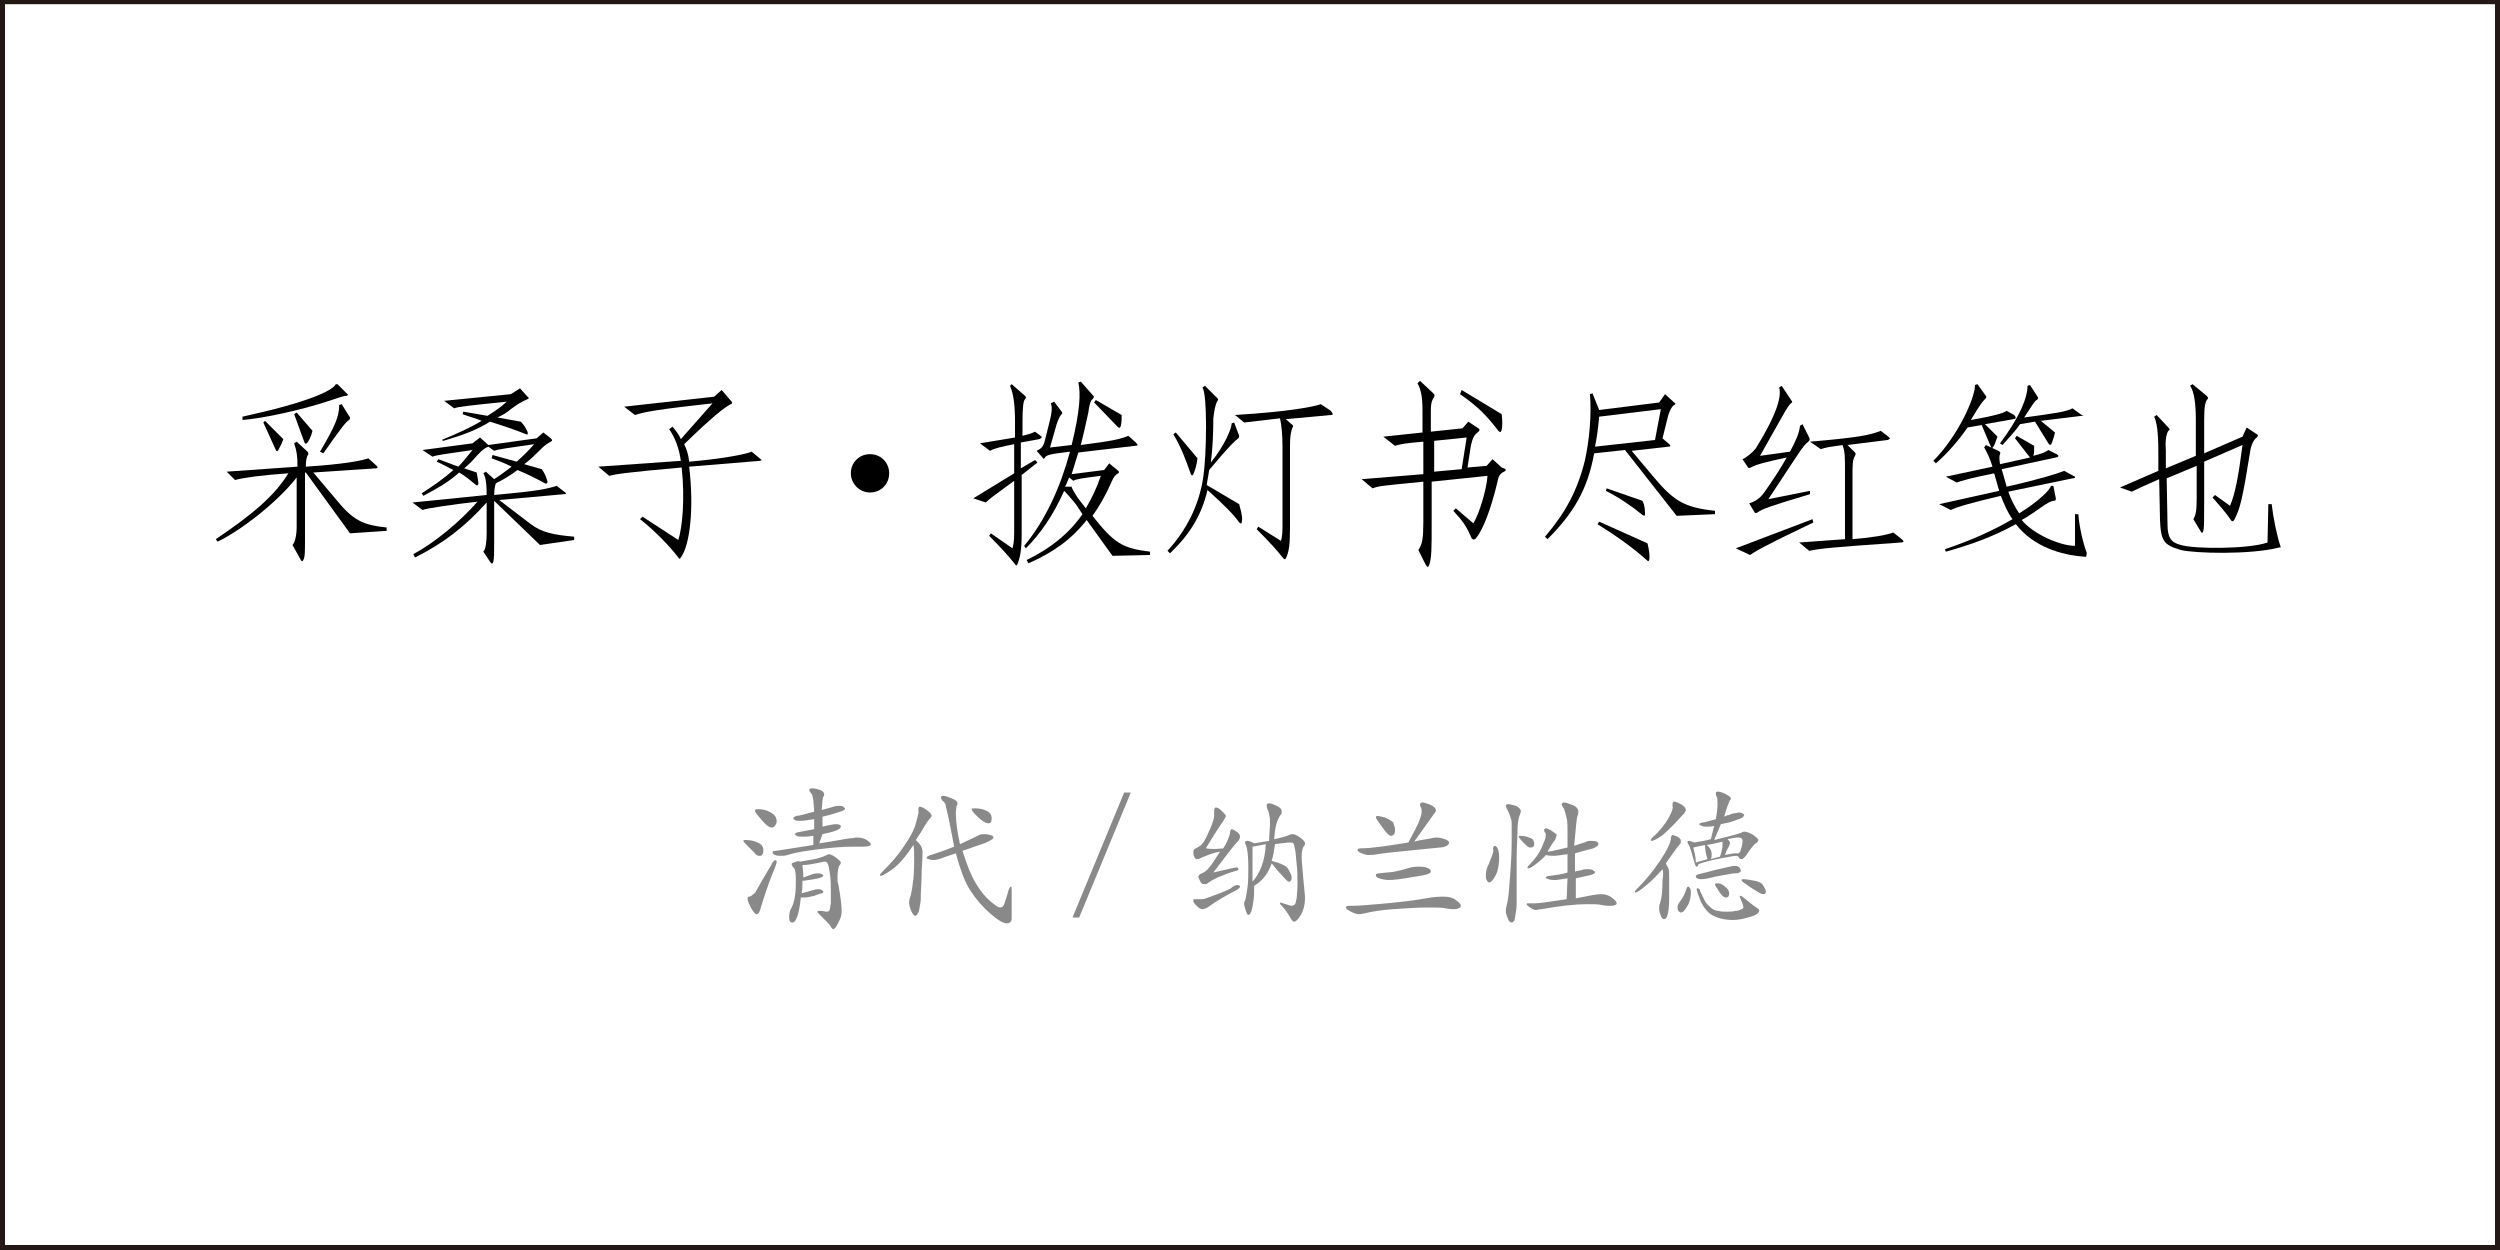 <?xml version="1.0" encoding="utf-8"?>
<!-- Generator: Adobe Illustrator 19.0.0, SVG Export Plug-In . SVG Version: 6.00 Build 0)  -->
<svg version="1.1" id="图层_1" xmlns="http://www.w3.org/2000/svg" xmlns:xlink="http://www.w3.org/1999/xlink" x="0px" y="0px"
	 width="300px" height="150px" viewBox="0 0 300 150" style="enable-background:new 0 0 300 150;" xml:space="preserve">
<style type="text/css">
	.st0{fill:#231815;}
	.st1{fill:#898989;}
</style>
<path id="XMLID_7_" class="st0" d="M299.4-0.2L0.6-0.1v0H0v0v0.6v148.9v0.6h0.6h298.8h0.6v-0.6V0.5v-0.6v-0.1H299.4z M0.6,149.4V0.5
	h298.8v148.9H0.6z"/>
<g id="XMLID_1_">
	<path id="XMLID_2_" class="st1" d="M91.6,102c0,0.2,0,0.4-0.1,0.5c-0.1,0.2-0.2,0.2-0.4,0.2s-0.4-0.1-0.6-0.4l-0.8-0.8
		c-0.3-0.3-0.5-0.5-0.5-0.6s0.1-0.1,0.3-0.1c0.5,0,1,0.1,1.4,0.3C91.4,101.3,91.6,101.6,91.6,102z M93.2,103.4
		c0,0.2-0.1,0.4-0.2,0.7c-0.8,1.9-1.3,3.5-1.7,4.8c-0.1,0.5-0.3,0.8-0.5,0.8s-0.4-0.3-0.7-0.8c-0.3-0.6-0.4-0.9-0.4-1.1
		c0-0.1,0.1-0.2,0.2-0.2c0.1,0,0.3-0.1,0.5-0.3c0.2-0.1,0.3-0.3,0.4-0.5c1.1-2,1.8-3,1.9-3.3c0.2-0.2,0.3-0.3,0.3-0.3
		C93.2,103.3,93.2,103.3,93.2,103.4z M91,97.1c0.5,0,1,0.1,1.5,0.4c0.5,0.3,0.7,0.6,0.7,1.1c0,0.2-0.1,0.3-0.2,0.5
		c-0.1,0.1-0.2,0.2-0.4,0.2c-0.3,0-0.7-0.3-1.2-0.9c-0.5-0.6-0.8-0.9-0.8-1.1S90.8,97.1,91,97.1z M98.3,101.2
		c2.1-0.3,3.4-0.6,3.7-0.6s0.6-0.1,0.8-0.1c0.5,0,0.9,0.1,1.2,0.3c0.3,0.2,0.5,0.4,0.5,0.5c0,0.2-0.3,0.3-1,0.3c-0.2,0-0.4,0-0.6,0
		s-0.4,0-0.6,0c-1,0-2.4,0.1-4,0.3c-1.6,0.2-2.9,0.4-3.8,0.7c-0.3,0.1-0.6,0.1-0.8,0.1s-0.5,0-0.7-0.1c-0.2-0.1-0.3-0.2-0.3-0.3
		c0-0.1,0.1-0.2,0.3-0.2c0.3,0,1.9-0.3,4.6-0.7l0-1.1c-0.6,0.1-1,0.1-1.3,0.1s-0.6,0-0.7-0.1s-0.2-0.1-0.2-0.2
		c0-0.1,0.1-0.1,0.2-0.2l2.1-0.4l0-1.2c-0.7,0.1-1.2,0.2-1.6,0.2s-0.6,0-0.7-0.1c-0.2-0.1-0.2-0.1-0.2-0.2c0-0.1,0.1-0.2,0.4-0.3
		c0.3,0,1-0.2,2.1-0.5c0-0.5-0.1-1-0.1-1.4c-0.1-0.4-0.1-0.6-0.2-0.7c-0.2-0.3-0.3-0.4-0.3-0.5s0.1-0.2,0.4-0.2
		c0.3,0,0.6,0.1,0.9,0.2s0.5,0.3,0.5,0.5c0,0.1,0,0.2-0.1,0.3c-0.1,0.1-0.1,0.7-0.2,1.6c0.4-0.1,0.7-0.2,1.1-0.3
		c0.3-0.1,0.6-0.2,0.9-0.2s0.4,0,0.6,0.1c0.1,0.1,0.2,0.2,0.2,0.2s0,0.1-0.1,0.2s-0.5,0.2-1.1,0.4c-0.6,0.2-1.1,0.3-1.5,0.4l0,1.2
		c0.8-0.2,1.4-0.3,1.6-0.3c0.4,0,0.6,0.1,0.6,0.3c0,0.3-0.7,0.6-2.2,0.9L98.3,101.2z M96,103.4c0.5-0.1,1.1-0.2,1.7-0.3
		s1-0.3,1.3-0.4c0.2-0.1,0.4-0.2,0.5-0.2c0.1,0,0.4,0.1,0.8,0.4s0.6,0.5,0.6,0.6s-0.1,0.3-0.2,0.4c-0.1,0.2-0.2,0.7-0.2,1.4
		c0,0.3,0,0.6,0.1,0.8c0.3,1.7,0.4,2.7,0.4,3.2s-0.1,0.9-0.4,1.4c-0.2,0.5-0.5,0.8-0.6,0.8c-0.1,0-0.2-0.1-0.3-0.3
		c-0.1-0.2-0.3-0.4-0.6-0.7c-0.3-0.3-0.6-0.6-0.8-0.8c-0.1-0.1-0.2-0.2-0.2-0.3s0.1-0.1,0.4-0.1c0.3,0,0.5,0.1,0.6,0.1
		s0.3,0,0.4-0.1c0.1-0.1,0.1-0.4,0.2-0.9c0-0.5,0-1.1,0-1.6s0-1.2-0.1-1.9c-0.1-0.7-0.2-1.2-0.3-1.3c-0.1-0.2-0.2-0.2-0.4-0.2
		c-0.1,0-0.4,0.1-1,0.2c-0.5,0.1-1,0.2-1.6,0.2c0,0.3,0.1,0.8,0.1,1.5c0.8-0.3,1.3-0.5,1.6-0.5s0.5,0,0.6,0.1
		c0.2,0.1,0.2,0.1,0.2,0.2c0,0.1-0.4,0.3-1.1,0.4s-1.2,0.2-1.4,0.2c0,0.4,0,0.9-0.1,1.5c1.1-0.3,1.7-0.5,1.9-0.5s0.4,0,0.5,0.1
		c0.1,0.1,0.2,0.1,0.2,0.2s-0.1,0.2-0.2,0.2s-0.4,0.1-0.9,0.3c-0.5,0.1-0.8,0.2-1.1,0.2s-0.4,0-0.5,0c-0.1,0.9-0.2,1.6-0.4,2.2
		s-0.4,0.8-0.6,0.8c-0.3,0-0.4-0.2-0.4-0.7c0-0.4,0.1-0.8,0.3-1.1c0.2-0.4,0.3-0.8,0.4-1.4c0.1-0.6,0.1-1.2,0.1-2s-0.1-1.2-0.2-1.3
		c-0.2-0.2-0.3-0.4-0.3-0.5c0-0.1,0.1-0.2,0.3-0.2C95.7,103.3,95.8,103.3,96,103.4z"/>
	<path id="XMLID_13_" class="st1" d="M109.6,101.4c-0.9,1.4-1.8,2.4-2.5,2.9c-0.7,0.5-1.2,0.8-1.4,0.8c-0.1,0-0.1,0-0.1-0.1
		c0-0.1,0.1-0.2,0.2-0.3c1.1-1.1,2-2.1,2.7-3.2c0.7-1,1.2-1.9,1.4-2.7s0.4-1.3,0.3-1.5c0-0.1,0-0.1,0-0.2c0-0.2,0.1-0.3,0.2-0.3
		s0.4,0.1,0.8,0.4c0.4,0.3,0.6,0.5,0.6,0.7c0,0.1-0.1,0.2-0.2,0.3c-0.1,0.1-0.4,0.5-0.7,1c-0.3,0.6-0.7,1.1-1,1.6
		c0.3,0.3,0.5,0.5,0.6,0.7c0.1,0.2,0.2,0.4,0.2,0.7c0,0.2,0,1-0.1,2.3c0,1.3-0.1,2.2-0.1,2.7c0,0.5,0,1-0.1,1.4
		c-0.1,0.5-0.1,0.8-0.2,0.9c-0.1,0.1-0.1,0.2-0.2,0.3c-0.1,0.1-0.1,0.1-0.2,0.1c-0.1,0-0.3-0.2-0.5-0.7c-0.2-0.5-0.2-0.8-0.2-1
		c0-0.2,0.1-0.5,0.2-0.8c0.1-0.4,0.2-1,0.3-1.9s0.1-1.8,0.1-2.6S109.7,101.8,109.6,101.4z M115.5,102.1c0.5,1.6,1,2.9,1.6,3.9
		c0.6,1,1.2,1.7,1.8,2.2s0.9,0.7,1.1,0.7s0.4-0.1,0.5-0.4s0.3-0.8,0.5-1.6c0.1-0.3,0.2-0.5,0.3-0.5s0.1,0.1,0.1,0.4
		c0,1.1,0,1.9,0,2.5c0,0.6,0,0.9,0,0.9c0,0.4-0.2,0.6-0.6,0.6c-0.4,0-1.1-0.4-2-1.2c-0.9-0.8-1.7-1.7-2.4-2.8
		c-0.7-1.1-1.2-2.6-1.7-4.4l-1.2,0.4c-0.7,0.3-1.2,0.4-1.4,0.4c-0.3,0-0.5,0-0.6-0.1c-0.2,0-0.3-0.1-0.3-0.2s0.2-0.2,0.5-0.3
		c0.3-0.1,1.3-0.4,2.8-1l-0.6-3.1c-0.2-1-0.4-1.6-0.4-1.8s-0.2-0.5-0.4-0.6c-0.1-0.2-0.2-0.3-0.2-0.4s0.1-0.2,0.3-0.2
		c0.2,0,0.5,0.1,1,0.3c0.5,0.2,0.7,0.4,0.7,0.6c0,0.1,0,0.2-0.1,0.3c0,0.1-0.1,0.4-0.1,0.9c0,1.1,0.2,2.3,0.5,3.7
		c0.6-0.3,1.1-0.5,1.5-0.7c0.4-0.2,0.6-0.3,0.8-0.4c0.2-0.1,0.4-0.1,0.6-0.1c0.2,0,0.4,0,0.7,0.1c0.3,0.1,0.4,0.1,0.4,0.3
		c0,0.2-0.4,0.4-1.1,0.7L115.5,102.1z M117,97c0.5,0,1,0.1,1.4,0.3s0.6,0.5,0.6,0.9c0,0.4-0.1,0.6-0.4,0.6c-0.2,0-0.4-0.1-0.7-0.3
		c-0.3-0.2-0.6-0.5-0.9-0.8s-0.4-0.5-0.4-0.6C116.6,97,116.7,97,117,97z"/>
	<path id="XMLID_17_" class="st1" d="M134.9,95.1h0.8l-6.2,15h-0.8L134.9,95.1z"/>
	<path id="XMLID_19_" class="st1" d="M148.5,106.2c0.2,0,0.3,0.1,0.3,0.2s-0.1,0.2-0.4,0.4c-1.2,0.6-2.4,1.3-3.5,2.1
		c-0.2,0.1-0.4,0.2-0.6,0.2s-0.4-0.1-0.7-0.4s-0.4-0.4-0.4-0.6c0-0.1,0-0.2,0.1-0.2c0.1,0,0.2,0,0.4,0s0.4,0,0.6,0
		c0.2,0,0.7-0.2,1.5-0.5c0.9-0.3,1.5-0.6,1.9-0.8C148,106.3,148.3,106.2,148.5,106.2z M146.8,101.8c0.5-0.8,0.7-1.4,0.8-1.8
		c0-0.3,0.1-0.5,0.2-0.5c0.1,0,0.3,0.1,0.6,0.3c0.3,0.2,0.4,0.4,0.4,0.6s-0.1,0.4-0.3,0.6c-0.2,0.2-0.7,0.8-1.3,1.6l-1.6,2.1
		c1.7-0.4,2.6-0.6,2.8-0.6s0.2,0.1,0.2,0.2c0,0.1-0.1,0.2-0.3,0.2c-1,0.3-1.7,0.6-2.2,0.8c-0.4,0.2-0.8,0.4-1.2,0.7
		c-0.1,0.1-0.2,0.1-0.4,0.1c-0.2,0-0.4-0.1-0.5-0.4c-0.1-0.2-0.2-0.4-0.2-0.5s0.1-0.2,0.2-0.3c0.5-0.2,0.8-0.4,1.1-0.8
		c0.3-0.3,0.7-1,1.3-1.9c-0.7,0.1-1.5,0.4-2.4,0.8c-0.1,0.1-0.3,0.1-0.4,0.1s-0.2-0.1-0.3-0.3c-0.1-0.2-0.1-0.4-0.1-0.6
		s0.1-0.3,0.3-0.4c0.4-0.2,0.7-0.4,0.9-0.7c0.2-0.3,0.5-0.9,0.8-1.6c0.3-0.7,0.5-1.3,0.5-1.6c0-0.1,0-0.2,0-0.3c0-0.1,0-0.2,0-0.3
		c0-0.3,0.1-0.4,0.2-0.4c0.2,0,0.4,0.1,0.7,0.4c0.3,0.3,0.5,0.5,0.5,0.6c0,0.1-0.1,0.3-0.3,0.6s-0.9,1.3-2.1,3.3
		C145.3,101.9,146,101.9,146.8,101.8z M152.9,100.7c1-0.2,1.6-0.4,1.8-0.5c0.2-0.1,0.4-0.1,0.5-0.1c0.1,0,0.4,0.1,0.8,0.4
		s0.6,0.5,0.6,0.7c0,0.1,0,0.2-0.1,0.3c-0.2,0.2-0.3,0.7-0.3,1.3c0,0.6,0.1,1.5,0.2,2.7c0.1,1.2,0.2,1.9,0.2,2.2
		c0,0.9-0.2,1.6-0.5,2.1c-0.3,0.5-0.6,0.8-0.8,0.8c-0.1,0-0.2-0.1-0.3-0.2c-0.5-0.9-0.9-1.4-1.1-1.6s-0.3-0.3-0.3-0.4
		c0,0,0-0.1,0.1-0.1c0.1,0,0.2,0.1,0.6,0.2c0.3,0.1,0.6,0.2,0.7,0.2s0.3-0.1,0.4-0.2c0.1-0.1,0.1-0.4,0.2-0.7c0-0.3,0.1-0.9,0.1-1.7
		c0-0.8,0-1.6-0.1-2.4c-0.1-0.8-0.1-1.4-0.2-1.8c-0.1-0.4-0.1-0.6-0.2-0.7s-0.2-0.1-0.5-0.1s-0.8,0.1-1.7,0.2
		c-0.1,0.7-0.2,1.4-0.4,2c1.1,0.3,1.8,0.6,2,1s0.4,0.7,0.4,1s-0.1,0.5-0.3,0.5c-0.1,0-0.2,0-0.2-0.1c-0.1,0-0.3-0.3-0.7-0.7
		s-0.8-0.9-1.2-1.4c-0.4,1.2-1.1,2.1-2.1,2.7c0,0.6,0,1.3-0.1,1.9c-0.1,0.7-0.2,1.1-0.3,1.3c-0.1,0.2-0.2,0.3-0.3,0.3
		s-0.2-0.2-0.3-0.5c-0.1-0.4-0.2-0.6-0.2-0.8c0-0.2,0-0.3,0.1-0.4c0.1-0.3,0.2-0.9,0.3-1.6c0.1-0.7,0.1-1.5,0.1-2.3
		c0-1.5-0.1-2.4-0.3-2.8c0-0.1-0.1-0.2-0.1-0.3c0-0.1,0.1-0.2,0.3-0.2c0.2,0,0.4,0.1,0.8,0.3c0.6-0.1,1.2-0.2,1.8-0.3
		c0-0.9,0.1-1.5,0.1-2c0-0.5,0-0.8-0.1-1.1c0-0.2-0.1-0.5-0.2-0.7c-0.1-0.2-0.1-0.4-0.1-0.5c0-0.1,0.1-0.2,0.3-0.2
		c0.2,0,0.5,0.1,0.9,0.3s0.6,0.4,0.6,0.6c0,0.1,0,0.1,0,0.3C153.1,98.5,153,99.5,152.9,100.7z M151.9,101.3c-0.5,0.1-1,0.2-1.6,0.3
		c0,1.5,0,2.9,0,4.2C151.2,104.8,151.8,103.3,151.9,101.3z"/>
	<path id="XMLID_24_" class="st1" d="M173.3,107.6c0.5,0,1,0.1,1.4,0.4c0.4,0.3,0.6,0.5,0.6,0.7c0,0.2-0.3,0.4-0.8,0.4
		c-0.2,0-0.6,0-1-0.1c-0.4-0.1-1.2-0.1-2.3-0.1s-2.4,0.1-4,0.2c-1.5,0.1-2.5,0.3-3,0.4s-0.8,0.2-1.1,0.2s-0.6-0.1-1-0.3
		c-0.4-0.2-0.6-0.4-0.6-0.5s0.1-0.2,0.4-0.2h0.3c0.7,0,2.1-0.1,4.2-0.3c2.1-0.2,3.7-0.4,4.7-0.6S172.9,107.6,173.3,107.6z
		 M169.7,101c0.3-0.1,0.8-0.2,1.5-0.3c0.5-0.1,0.9-0.2,1.2-0.2c0.3,0,0.7,0.1,1,0.2c0.3,0.1,0.5,0.3,0.5,0.4c0,0.1-0.1,0.3-0.3,0.4
		c-0.2,0.1-0.5,0.2-0.8,0.2c-3.8,0.4-6.3,0.6-7.5,0.8c-0.5,0.1-0.8,0.1-1.1,0.1s-0.5-0.1-0.8-0.2c-0.3-0.1-0.5-0.3-0.5-0.4
		s0.1-0.2,0.4-0.2c1.3,0,3.2-0.3,5.7-0.7c0.5-0.9,0.9-1.7,1.2-2.3c0.2-0.6,0.4-1,0.4-1.3c0-0.3,0-0.5-0.1-0.6c0-0.1-0.1-0.2-0.1-0.3
		c0-0.2,0.1-0.3,0.3-0.3c0.2,0,0.5,0.1,1,0.3c0.4,0.2,0.6,0.4,0.6,0.6c0,0.1,0,0.2-0.1,0.3L169.7,101z M167.4,99.5
		c0,0.2,0,0.4-0.1,0.6c-0.1,0.1-0.2,0.2-0.4,0.2c-0.2,0-0.5-0.3-1-1s-0.8-1.1-0.8-1.2c0-0.1,0.1-0.2,0.2-0.2c0.1,0,0.4,0.1,0.9,0.2
		c0.4,0.2,0.8,0.4,1,0.6C167.2,98.9,167.4,99.2,167.4,99.5z M170.4,104c0.5,0,0.8,0.1,1,0.2s0.3,0.2,0.3,0.4c0,0.1-0.1,0.2-0.4,0.3
		c-0.2,0.1-0.9,0.2-2.1,0.4c-1.1,0.2-2,0.3-2.5,0.3c-0.5,0-0.9-0.1-1.2-0.2c-0.3-0.1-0.4-0.2-0.4-0.4c0-0.1,0.1-0.2,0.4-0.2
		c0.7-0.1,1.3-0.1,1.8-0.2c0.5-0.1,1-0.2,1.6-0.4S170,104,170.4,104z"/>
	<path id="XMLID_29_" class="st1" d="M179.4,101.5c0.1,0,0.2,0.1,0.3,0.3c0.1,0.2,0.2,0.5,0.2,1c0,0.8-0.1,1.6-0.4,2.2
		c-0.3,0.6-0.6,0.9-0.8,0.9c-0.1,0-0.2-0.1-0.3-0.3c-0.1-0.2-0.1-0.4-0.1-0.6c0-0.4,0.1-0.9,0.4-1.4c0-0.1,0.1-0.3,0.3-0.8
		s0.2-0.7,0.2-0.8C179.1,101.8,179.2,101.5,179.4,101.5z M182.5,97.4c0,0.1-0.1,0.3-0.2,0.6c-0.1,0.3-0.2,0.9-0.2,1.7
		s-0.1,1.9-0.1,3.3l0,5.3c0,0.3,0,0.7-0.1,1.2c-0.1,0.5-0.1,0.9-0.2,1s-0.2,0.2-0.3,0.2c-0.2,0-0.4-0.2-0.5-0.6
		c-0.2-0.4-0.2-0.7-0.2-0.9c0-0.2,0.1-0.5,0.2-1c0.1-0.5,0.2-1.4,0.3-2.9c0.1-1.5,0.2-2.9,0.2-4.2s0-2.2,0-2.4s-0.1-0.5-0.2-0.8
		c-0.1-0.3-0.2-0.5-0.3-0.7c-0.1-0.2-0.2-0.4-0.2-0.5s0.1-0.2,0.3-0.2s0.5,0.1,0.9,0.2C182.3,96.9,182.5,97.1,182.5,97.4z
		 M182.4,100.3c0.2,0,0.4,0,0.8,0.1c0.3,0.1,0.6,0.2,0.7,0.3c0.1,0.1,0.2,0.3,0.2,0.5c0,0.2,0,0.3-0.1,0.4c-0.1,0.1-0.2,0.1-0.4,0.1
		c-0.2,0-0.4-0.2-0.8-0.6s-0.6-0.7-0.6-0.7C182.3,100.4,182.3,100.3,182.4,100.3z M189.1,107.8c1.5-0.3,2.5-0.5,3-0.5
		s0.9,0.1,1.3,0.4s0.6,0.5,0.6,0.7c0,0.2-0.3,0.3-0.8,0.3c-0.2,0-0.5,0-1-0.1c-0.4-0.1-1-0.1-1.7-0.1c-1.4,0-3.3,0.2-5.5,0.6
		c-0.3,0-0.5,0.1-0.7,0.1c-0.2,0-0.4-0.1-0.7-0.3c-0.3-0.2-0.4-0.3-0.4-0.4s0-0.1,0.1-0.1c0.1,0,0.4,0,0.9,0c0.5,0,1.8-0.2,3.8-0.5
		l0.1-2.5c-0.7,0.1-1.2,0.2-1.5,0.2c-0.3,0-0.5,0-0.8-0.1s-0.3-0.1-0.3-0.2c0-0.1,0.2-0.2,0.5-0.2c0.8-0.1,1.5-0.2,2.1-0.4l0-2.2
		c-0.8,0.1-1.3,0.2-1.6,0.2s-0.6,0-1-0.1c-0.3,0.4-0.7,0.7-1.2,1.1c-0.4,0.3-0.7,0.5-0.9,0.5c-0.1,0-0.1,0-0.1-0.1
		c0-0.1,0.1-0.2,0.2-0.3c0.7-0.7,1.2-1.4,1.5-2.1c0.3-0.7,0.5-1.1,0.5-1.5c0-0.1,0-0.2-0.1-0.3s-0.1-0.2-0.1-0.3s0.1-0.2,0.2-0.2
		s0.4,0.1,0.7,0.3s0.6,0.4,0.6,0.5s-0.1,0.3-0.2,0.6c-0.2,0.2-0.5,0.7-0.9,1.4c0.3,0,1.1-0.2,2.4-0.5c0-0.6,0-1.3,0-1.9
		c0-0.6,0-1.2-0.1-1.6s-0.2-0.8-0.3-1.1c-0.2-0.3-0.3-0.5-0.3-0.6c0-0.1,0.1-0.2,0.3-0.2s0.5,0.1,1,0.3c0.5,0.2,0.7,0.5,0.7,0.8
		c0,0.1,0,0.3-0.1,0.5c-0.1,0.2-0.2,1.4-0.4,3.6c0.8-0.3,1.3-0.4,1.5-0.5c0.1-0.1,0.3-0.1,0.6-0.1c0.2,0,0.4,0,0.6,0.1
		c0.2,0.1,0.2,0.2,0.2,0.3c0,0.2-0.2,0.3-0.6,0.5c-0.4,0.1-1.2,0.3-2.2,0.6l0,2.2c0.2-0.1,0.5-0.1,0.8-0.2c0.3-0.1,0.5-0.1,0.7-0.1
		c0.2,0,0.4,0,0.6,0.1c0.2,0.1,0.3,0.2,0.3,0.3c0,0.1-0.2,0.2-0.5,0.3c-0.4,0.1-1,0.2-1.8,0.4L189.1,107.8z"/>
	<path id="XMLID_34_" class="st1" d="M199.5,104.3c-0.6,0.7-1.2,1.3-1.9,1.9s-1.2,0.9-1.3,0.9c-0.1,0-0.1,0-0.1-0.1s0.1-0.2,0.2-0.3
		c1.1-1.1,2-2.2,2.8-3.4c0.8-1.2,1.2-2,1.3-2.6c0-0.3,0.1-0.5,0.2-0.5c0.1,0,0.3,0.1,0.6,0.2c0.3,0.2,0.4,0.3,0.4,0.5
		c0,0.1,0,0.1,0,0.2s-0.2,0.3-0.6,0.8l-1.2,1.7c0.1,0.2,0.2,0.4,0.3,0.6s0.1,0.7,0.1,1.2c0,0.6,0,1.4,0,2.4c0,1-0.1,1.7-0.2,2
		c-0.1,0.3-0.2,0.5-0.4,0.5c-0.1,0-0.3-0.1-0.4-0.4c-0.1-0.3-0.2-0.5-0.2-0.8s0-0.5,0.1-0.7c0.2-0.6,0.3-1.5,0.3-2.8
		C199.6,105.1,199.6,104.6,199.5,104.3z M202.3,97.2c0,0.1-0.1,0.3-0.2,0.4c-0.4,0.4-0.8,0.9-1.2,1.3c-0.5,0.5-1,1-1.5,1.4
		c-0.6,0.4-1,0.6-1.2,0.6c-0.1,0-0.1,0-0.1-0.1c0-0.1,0.1-0.2,0.2-0.3c0.9-0.8,1.5-1.6,1.9-2.3c0.4-0.7,0.6-1.2,0.5-1.5
		c0-0.1,0-0.2,0-0.2c0-0.2,0.1-0.3,0.2-0.3c0.2,0,0.4,0.1,0.8,0.3S202.3,97,202.3,97.2z M202.6,106.4c0.1,0,0.1,0.1,0.2,0.2
		c0.1,0.1,0.1,0.3,0.1,0.5c0,0.5-0.1,1.1-0.4,1.6c-0.3,0.5-0.5,0.8-0.8,0.8c-0.1,0-0.2-0.1-0.3-0.2c-0.1-0.1-0.1-0.3-0.1-0.5
		c0-0.2,0.2-0.5,0.5-0.9c0.2-0.3,0.4-0.7,0.6-1.3C202.4,106.5,202.5,106.4,202.6,106.4z M205.7,100.8c2.1-0.5,3.1-0.8,3.3-0.9
		s0.2-0.1,0.3-0.1c0.3,0,0.6,0.1,1.1,0.4c0.4,0.3,0.6,0.5,0.6,0.6s-0.1,0.3-0.3,0.4c-0.2,0.1-0.6,0.6-1.2,1.5
		c-0.1,0.1-0.2,0.2-0.3,0.3c-0.1,0.1-0.2,0.1-0.3,0.1c-0.1,0-0.2-0.1-0.2-0.2c-0.1-0.1-0.2-0.2-0.3-0.2c-0.3,0-0.9,0.1-1.9,0.3
		c-1,0.2-1.9,0.4-2.7,0.7c0,0.2-0.1,0.3-0.2,0.3c-0.1,0-0.2-0.2-0.3-0.6c-0.3-1.1-0.5-1.8-0.7-2.1c-0.1-0.1-0.1-0.2-0.1-0.3
		c0-0.1,0.1-0.1,0.2-0.1c0.1,0,0.3,0.1,0.6,0.2c0.6-0.1,1.3-0.2,2-0.4l0.4-1.6c-0.3,0.1-0.6,0.1-0.9,0.1s-0.4,0-0.6-0.1
		c-0.2-0.1-0.3-0.1-0.3-0.2s0.1-0.1,0.4-0.2c0.3,0,0.8-0.2,1.6-0.4c0.1-0.6,0.2-1.2,0.2-1.7c0-0.5,0-0.9-0.1-1
		c-0.1-0.1-0.1-0.3-0.1-0.4c0-0.2,0.1-0.2,0.3-0.2c0.2,0,0.5,0.1,0.9,0.3c0.4,0.2,0.6,0.4,0.6,0.5c0,0.1,0,0.2-0.1,0.2
		c-0.1,0.2-0.4,0.9-0.7,2c0.2-0.1,0.4-0.2,0.6-0.2c0.2-0.1,0.4-0.2,0.6-0.2c0.2,0,0.4-0.1,0.5-0.1c0.2,0,0.3,0,0.5,0.1
		c0.1,0.1,0.2,0.1,0.2,0.2s-0.1,0.2-0.2,0.3c-0.1,0.1-0.5,0.2-1,0.4c-0.5,0.2-1.1,0.3-1.6,0.4L205.7,100.8z M204.9,103.1
		c-0.2-0.6-0.3-1.2-0.3-1.7l-1.4,0.3c0.1,0.4,0.3,1.1,0.3,1.8L204.9,103.1z M208.9,104.5c0,0.1-0.1,0.2-0.2,0.2
		c-0.1,0.1-0.3,0.1-0.5,0.1c-0.3,0-0.7,0.1-1.3,0.2c-0.6,0.1-1,0.2-1.1,0.2c-0.7,0.2-1.2,0.3-1.7,0.3c-0.1,0-0.3,0-0.4-0.1
		c-0.1,0-0.2-0.1-0.2-0.2c0-0.1,0-0.1,0.1-0.2s0.8-0.2,2.2-0.6c1.4-0.3,2.1-0.5,2.3-0.5s0.3,0,0.5,0.1S208.9,104.4,208.9,104.5z
		 M208.8,107.5c0.1,0,0.1,0,0.3,0.1c0.6,0.5,1.2,1,1.8,1.4c0.2,0.1,0.2,0.2,0.2,0.3c0,0.2-0.3,0.5-1,0.7s-1.4,0.4-2.1,0.4
		c-1,0-1.8-0.2-2.4-0.5c-0.6-0.3-1.1-0.9-1.5-1.7c-0.3-0.8-0.5-1.3-0.5-1.5c0-0.1,0-0.1,0.1-0.1s0.1,0,0.2,0.1
		c0.1,0,0.1,0.1,0.1,0.2c0.3,0.6,0.5,1.1,0.7,1.4c0.2,0.3,0.5,0.5,0.7,0.7c0.3,0.2,0.5,0.3,0.8,0.3c0.3,0.1,0.6,0.1,1,0.1
		s0.7,0,1.1-0.1c0.3,0,0.5-0.1,0.7-0.2s0.2-0.1,0.2-0.2s0-0.2-0.1-0.5c-0.1-0.2-0.2-0.4-0.2-0.5c-0.1-0.1-0.1-0.2-0.1-0.3
		C208.7,107.6,208.7,107.5,208.8,107.5z M206.7,101c-0.5,0.1-1.2,0.3-1.9,0.4c0.4,0.3,0.6,0.7,0.6,1.1c0,0.2,0,0.4-0.1,0.6
		c0.3-0.1,0.7-0.2,1.1-0.3c0.2-0.6,0.3-1.1,0.3-1.3S206.7,101.1,206.7,101z M206,106c0.4,0,0.7,0.1,1,0.4c0.3,0.2,0.5,0.5,0.5,0.8
		c0,0.3-0.1,0.5-0.4,0.5c-0.2,0-0.5-0.2-0.8-0.7s-0.5-0.7-0.5-0.9C205.8,106.1,205.8,106,206,106z M207,102.6c0.6-0.1,1-0.2,1.1-0.2
		s0.2,0,0.3,0c0.1,0,0.1,0,0.2,0c0.1,0,0.1-0.1,0.2-0.2c0.1-0.1,0.1-0.3,0.2-0.6s0.1-0.5,0.1-0.7c0-0.3-0.2-0.4-0.5-0.4
		c-0.4,0-0.8,0.1-1.3,0.2c0.2,0.2,0.3,0.3,0.3,0.5c0,0.1-0.1,0.3-0.2,0.5C207.2,102,207.1,102.3,207,102.6z M209.2,105.5
		c0.4,0,0.8,0.1,1.4,0.2c0.5,0.1,0.9,0.3,1,0.6c0.2,0.3,0.3,0.5,0.3,0.7c0,0.2-0.1,0.3-0.3,0.3s-0.4-0.1-0.7-0.3
		c-0.3-0.2-0.7-0.4-1.1-0.7s-0.6-0.4-0.7-0.5c-0.1-0.1-0.1-0.1-0.1-0.2S209.1,105.5,209.2,105.5z"/>
</g>
<g id="XMLID_4_">
	<path id="XMLID_46_" d="M42,64l-5.3-7.3l-0.1,0v7.7c0,1.9,0,2.4-0.2,2.8c-0.1,0.2-0.2,0.2-0.3,0l-1-1.8c0.3-0.3,0.5-1.2,0.5-2.2
		v-5.9c-2.5,3.2-7.1,6.6-9.5,7.7l-0.2-0.3c4.6-3.1,7.1-5.3,8.7-7.9c-3,0.2-5.3,0.5-6.4,0.8l-1-1l8.5-0.6c0-1.3-0.1-1.9-0.4-2.8
		l0.3-0.2l1.3,1.2c0.1,0.1,0.1,0.2,0.1,0.3c-0.2,0.3-0.3,0.7-0.3,1.5c4.6-0.3,6.6-0.7,7.5-1l1,0.9c0.2,0.2,0.1,0.3-0.1,0.3l-7.5,0.5
		l2.7,3.2c2.1,2.6,3.3,3.1,6.1,3.4v0.4L42,64z M41.5,47.5c-0.2,0-0.8,0.2-2,0.6c-3.3,1.1-7.9,2.1-10.4,2.3l0-0.4
		c7.8-1.7,10.8-3.1,11.2-3.9l0.2,0l1.1,1.1C41.8,47.3,41.8,47.5,41.5,47.5z M33.4,54c-0.1,0.2-0.2,0.2-0.3,0l-1.5-3.3l0.2-0.2
		l2.2,2.2C33.8,53.3,33.6,53.6,33.4,54z M36.9,53.1c-0.2,0.2-0.3,0.2-0.4-0.1l-1.2-3.3l0.3-0.2l1.9,2.2
		C37.3,52.5,37.1,52.8,36.9,53.1z M41.9,50.4c-0.3,0.1-1,1-3.1,4l-0.4-0.2c1.9-3.2,2.3-4.3,2.3-5.6l0.3-0.1l1,1.6
		C42,50.2,42,50.3,41.9,50.4z"/>
	<path id="XMLID_52_" d="M64.8,65.4l-5.5-5.3v4.8c0,1.4,0,2.1-0.1,2.5c-0.1,0.3-0.2,0.3-0.4,0L58,66.2c0.3-0.3,0.4-1.2,0.4-2.3v-3.6
		c-2.6,2.9-5.2,4.9-8.6,6.6l-0.2-0.4c2.6-1.4,5.6-3.9,7.7-6.3c-2.7,0.3-6.2,0.8-6.6,1l-1.2-0.9l8.9-0.9c0-1.7-0.2-2.3-0.4-2.6
		l0.3-0.2l1,0.9c0.8-0.5,1.4-1,2.1-1.5c-1-0.5-1.6-0.7-2.4-1l0.1-0.4l2.9,0.8c0.8-0.7,1.5-1.4,2.1-2.1c-3.4,0.5-4.3,0.6-4.8,0.8
		l-0.7-0.5c-0.5,0.2-0.7,0.4-1.3,1c-0.7,0.8-0.9,1-1.6,1.6l1.5,0.5c0.1,0.6,0.2,1,0.2,1.3c0,0.3-0.2,0.3-0.4,0.1
		c-0.6-0.5-1.2-1-1.9-1.4c-1.2,1.1-2.6,1.9-4.3,2.8l-0.2-0.3c1.4-0.9,2.7-1.8,3.8-2.8c-0.6-0.3-1.3-0.7-2-1l0.2-0.3L55,56
		c0.6-0.6,1.1-1.3,1.7-2c-3.4,0.5-4.3,0.6-4.8,0.8L50.7,54l6-0.8l0.9-0.7l1,0.9l5.8-0.8l0.8-0.7l0.9,0.7c0.2,0.2,0.2,0.3,0,0.4
		c-0.4,0.2-0.8,0.5-1.2,0.9c-0.8,0.8-1.3,1.3-2,1.8l2.1,0.6c0.4,0.5,0.6,1.1,0.7,1.5c0,0.2-0.1,0.3-0.3,0.2
		c-0.9-0.5-2.1-1.1-3.3-1.6c-0.9,0.7-1.8,1.2-2.6,1.6c-0.1,0.3-0.2,0.8-0.2,1.4c5.4-0.5,6.2-0.7,7.5-1.1l0.9,0.7
		c0.3,0.2,0.3,0.3,0,0.3L59.9,60l3.8,2.9c1.3,1,2.8,1.3,5.2,1.5v0.4L64.8,65.4z M63.3,47.9c-0.7,0.3-1.2,0.6-2,1.2
		c-0.6,0.5-0.8,0.6-1.6,1l2.8,0.5c0.4,0.4,0.6,0.8,0.8,1.2c0.1,0.3,0,0.4-0.2,0.3c-1.2-0.5-2.7-1-4.3-1.5c-1.6,1-3.2,1.6-5.6,2.3
		L53,52.8c1.9-0.8,3.5-1.5,4.8-2.3c-0.7-0.3-1.2-0.4-2.3-0.8l0.1-0.3l2.9,0.5c0.8-0.5,1.7-1.1,2.3-1.7C56,48.7,55,48.8,54.5,49
		l-1.2-0.9l8-0.8l1.1-0.7l0.9,1C63.5,47.7,63.5,47.8,63.3,47.9z"/>
	<path id="XMLID_55_" d="M91.2,55.3L82.7,56c0.6,5,0.1,9.4-1,10.9c-0.1,0.2-0.2,0.2-0.3,0c-1-1.3-2.8-3.2-4.6-4.6l0.3-0.3l4.3,2.8
		c0.5-1.6,0.8-5,0.4-8.7c-6.8,0.6-7.9,0.8-8.7,1L71.8,56l9.9-0.7c-0.2-1.5-0.7-2.8-1.4-3.8l0.4-0.3c0.5,0.6,0.8,1,1,1.5l3.8-4.3
		c-6.3,0.7-8.1,1-9.3,1.4l-1.3-1l10.8-1.2l0.9-0.8l1.2,1.4c0.1,0.2,0.1,0.2-0.1,0.3c-0.8,0.4-2.3,1.6-5.6,4.8
		c0.3,0.6,0.5,1.2,0.6,2.1c3.5-0.3,6.5-0.8,7.5-1.2l1.2,1C91.5,55.2,91.4,55.2,91.2,55.3z"/>
	<path id="XMLID_57_" d="M102.1,56.8c0-1.3,1-2.3,2.3-2.3s2.3,1,2.3,2.3c0,1.3-1,2.3-2.3,2.3C103.1,59.1,102.1,58,102.1,56.8z"/>
	<path id="XMLID_59_" d="M124.7,52.7l-2.2,0.4v3.1l1.7-1l0.3,0.3l-1.9,1.5v7c0,2.1-0.2,2.9-0.5,3.7c-0.1,0.2-0.2,0.2-0.3,0
		c-0.8-1-1.6-1.9-3.1-3.4l0.2-0.3l2.6,1.8c0.1-0.4,0.2-0.8,0.2-1.9v-6.2c-2.6,1.9-2.9,2.1-3.4,2.6l-1.5-0.5l4.9-3v-3.5
		c-1.5,0.3-2.4,0.5-2.9,0.8l-1.2-0.9l4.2-0.7v-1.9c0-2.1-0.2-3.4-0.6-4.3l0.2-0.2l1.6,1.4c0.1,0.1,0.2,0.2,0,0.4
		c-0.2,0.2-0.3,1-0.3,2.7v1.7c0.8-0.2,1.1-0.3,1.5-0.5l0.8,0.6C125,52.5,125,52.6,124.7,52.7z M133.5,66.7l-3.1-4.3
		c-1.8,2.3-4,3.9-7,5.2l-0.2-0.4c2.9-1.4,5.1-3.2,6.7-5.5l-0.8-1.2c-0.5-0.6-1-1.2-1.4-1.6c-1.3,2.9-2.8,5.1-4.6,6.9l-0.2-0.3
		c2.6-3.1,4.4-7.2,5.5-11.3c-2.5,0.3-2.8,0.4-3,0.7c-0.1,0.2-0.2,0.2-0.3,0l-0.7-0.8c0.6-0.3,0.8-0.5,1-1.3l0.6-2.4
		c0.2-0.8,0.3-1.5,0.1-2l0.4-0.2l0.9,1.2c0.1,0.2,0.1,0.2,0,0.3c-0.2,0.2-0.4,0.6-0.6,1.2l-0.8,2.8l2.6-0.3c1-4.1,1.1-6.2,0.8-7.5
		l0.3-0.1l1.5,1.7c0.1,0.1,0.1,0.2-0.1,0.4c-0.2,0.1-0.4,0.7-0.5,1.6c-0.3,1.4-0.6,2.7-0.9,3.9c3.9-0.5,4.7-0.7,5.7-1.1l0.9,0.8
		c0.3,0.3,0.3,0.4-0.1,0.4l-6.8,0.8c-0.3,0.9-0.5,1.7-0.8,2.6l3.9-0.5l0.6-0.8l1.1,0.9c0.1,0.1,0.1,0.2,0,0.3
		c-0.3,0.1-0.6,0.5-0.8,1c-0.7,1.6-1.5,3-2.3,4.1c2.6,3.3,3.6,3.9,6.9,4.3v0.4L133.5,66.7z M128.8,57.7l-0.5-0.4
		c-0.2,0.4-0.3,0.8-0.5,1.1l0.8,0c0,0.2,0.4,0.8,0.7,1.3l1,1.3c0.7-1.2,1.3-2.4,1.8-3.9C129.7,57.4,129.1,57.5,128.8,57.7z
		 M134.5,51.1c-0.1,0.3-0.2,0.3-0.4,0.1l-2.8-2.9l0.2-0.3l3.1,1.8C134.6,50.3,134.6,50.7,134.5,51.1z"/>
	<path id="XMLID_64_" d="M149,62.7c0,0.1-0.1,0.2-0.3,0c-0.6-0.9-1.8-2.1-3.8-3.9c-0.7,3-2.1,5.3-4.5,7.6l-0.3-0.3
		c2.2-2.4,3.8-5.4,4.3-8.9c0.4-2.7,0.5-9.8-0.1-10.7l0.3-0.2l1.5,1.5c0.1,0.1,0.1,0.2,0,0.3c-0.3,0.5-0.4,1.3-0.5,2.1
		c0,1.9-0.1,3.8-0.3,5.3c1.7-2.1,2.5-4.1,2.5-4.7l0.3-0.1l0.6,1.6c0,0.1,0,0.2-0.1,0.3c-0.3,0.2-1,0.8-3.5,3.8
		c-0.1,0.6-0.2,1.3-0.3,1.8l3.9,2.3C149.1,61.9,149.1,62.3,149,62.7z M143.2,56.9c-0.1,0.2-0.2,0.2-0.3,0c-0.6-1.7-1.1-3.1-2.1-4.8
		l0.3-0.2l2.6,3.1C143.6,55.8,143.4,56.5,143.2,56.9z M159.7,49.8l-5.4,0.5l0.8,0.7c0.1,0.1,0.1,0.2,0,0.3c-0.2,0.5-0.3,1.1-0.3,2.2
		v9.6c0,2.2-0.1,3.1-0.5,3.9c-0.1,0.2-0.2,0.1-0.3,0c-0.8-1-1.5-1.8-3.2-3.5l0.2-0.3l2.7,1.7c0.2-0.5,0.2-1.2,0.2-2.3v-8.9
		c0-1.5-0.1-2.6-0.3-3.5c-1.7,0.2-3.4,0.4-4.3,0.5l-1.1-0.9c6.5-0.4,9.5-1,10.3-1.3l1.2,0.8C160,49.7,160,49.8,159.7,49.8z"/>
	<path id="XMLID_68_" d="M180.5,56.6c-0.5,0.2-0.7,0.6-0.8,1.2c-0.8,3.4-1.8,5.9-2.6,6.8c-0.2,0.2-0.3,0.2-0.5,0
		c-0.6-1.4-1-2-2.2-3.3l0.3-0.3l2.1,1.8c0.7-1.1,1.6-4.1,1.7-5.7l-6.7,0.7v5c0,3,0,4.2-0.3,5c-0.1,0.3-0.2,0.3-0.4,0l-0.9-1.8
		c0.5-0.7,0.6-1.5,0.6-3.4v-4.8c-5,0.5-5.3,0.5-6.1,0.8l-1.3-1.1l7.4-0.6V53c-2.3,0.2-2.8,0.3-3.4,0.5l-1.4-1.1l4.7-0.5v-2.7
		c0-1.6-0.2-2.5-0.6-3.2l0.3-0.3l1.6,1.5c0.2,0.2,0.2,0.3,0,0.6c-0.2,0.3-0.3,0.7-0.3,1.5v2.5l3.8-0.4l0.7-0.8l1.2,0.8
		c0.2,0.1,0.2,0.3-0.1,0.5c-0.4,0.3-0.6,0.7-0.8,1.6l-0.4,2.6l2.3-0.2l0.7-0.8l1.1,1C180.8,56.3,180.8,56.4,180.5,56.6z M172.1,52.9
		v3.7l3.3-0.3l0.6-3.8L172.1,52.9z M180.2,51.6c-0.1,0.3-0.2,0.3-0.4,0.1c-1.3-1.7-2.4-2.9-4.6-4.4l0.2-0.5l4.8,2.9
		C180.3,50.5,180.3,51.1,180.2,51.6z"/>
	<path id="XMLID_72_" d="M201.2,61.9L195,54l-3.7,0.4c-0.8,4.4-2.5,7.2-5.6,10.3l-0.3-0.3c2.4-2.8,3.9-5.5,4.8-9.2
		c0.5-2.3,0.8-5.2,0.6-7.9l0.3-0.1l0.8,2l7.2-0.9l0.7-1l1.1,1c0.2,0.1,0.2,0.2,0,0.3c-0.3,0.2-0.5,0.6-0.7,1.2l-0.7,2.8l0.8,0.7
		c0.2,0.2,0.2,0.3-0.1,0.3l-4.4,0.5l2.6,3.1c2.5,3,3.8,3.7,7.4,4.1l0,0.4L201.2,61.9z M191.9,50c-0.1,1.2-0.3,2.7-0.5,3.6l7.2-0.8
		l0.7-3.7L191.9,50z M197.6,67.2c-1.7-1.5-3.5-2.8-5.9-4.3l0.2-0.3l5.8,2.6c0.2,0.8,0.3,1.6,0.2,2C197.8,67.4,197.8,67.4,197.6,67.2
		z M197.1,61.8c-1.2-1-2.8-2.1-4.4-2.9l0.1-0.3l4.3,1.5c0.3,0.6,0.3,1.2,0.3,1.7C197.4,61.9,197.3,61.9,197.1,61.8z"/>
	<path id="XMLID_77_" d="M210,66.6l-1.7-0.8l9.2-3.5l0.1,0.4C211.3,65.7,210.6,66.2,210,66.6z M210.9,61.5c-0.2,0.1-0.3,0.1-0.4-0.1
		l-0.6-1c0.7-0.2,1.3-0.6,1.8-1.3c1.2-1.7,2.1-3.1,2.7-4.2c-2.3,0.5-3.6,0.8-4.3,1.2c-0.2,0.1-0.3,0.1-0.4-0.1l-0.6-0.9
		c0.5-0.2,1.2-0.8,1.6-1.3c2.6-4.2,3.1-6.3,2.8-7.3l0.3-0.2l1.2,1.8c0.1,0.1,0.1,0.2-0.1,0.3c-0.2,0.2-0.5,0.6-1.1,1.7l-2.6,4.6
		l3.6-0.5c0.7-1.3,1.1-2.2,1.2-3.1l0.3-0.2l0.8,1.6c0.1,0.2,0.1,0.3-0.1,0.5c-0.3,0.2-0.7,0.7-1.3,1.6l-3.5,5.3l5-1l0,0.4
		C212.5,60.7,211.4,61.1,210.9,61.5z M228.1,65.1c-8.5,0.6-9.5,0.7-11,1l-1.2-1l5.5-0.4v-8c0-1.9,0-2.5-0.3-3.3
		c-1.4,0.2-2.1,0.3-2.6,0.5l-1.3-0.9c5.9-0.5,7.2-0.8,8.5-1.3l0.9,0.7c0.3,0.2,0.2,0.3-0.1,0.4l-4.8,0.6l0.9,0.9
		c0.1,0.1,0.1,0.2,0,0.4c-0.3,0.5-0.3,1-0.3,2.5v7.5c2.5-0.2,4.1-0.5,4.9-0.8l1,0.8C228.5,64.9,228.5,65.1,228.1,65.1z"/>
	<path id="XMLID_81_" d="M241.6,50.3l-3.4,0.6l1.5,1.5c-0.2,0.5-0.3,0.9-0.5,1.2c-0.1,0.2-0.2,0.2-0.3,0l-1.1-2.6l-1.7,0.3
		c-1,1.5-2.6,3.3-3.8,4.3l-0.3-0.3c2.8-2.8,5-7.4,5-9.1l0.3-0.1l1,1.4c0.1,0.1,0.1,0.2-0.1,0.4c-0.3,0.3-0.5,0.5-1.7,2.5
		c3.4-0.6,4-0.9,4.3-1.1l0.9,0.5C242,50.1,241.9,50.3,241.6,50.3z M250.1,66.8c-2.8-0.2-6.1-1.2-8.2-3.9c-2.7,1.5-5.5,2.5-8.4,3.3
		l-0.1-0.3c3-1,5.7-2.2,8.1-3.6c-0.6-0.8-1-1.8-1.4-2.8c-3.4,0.8-5.2,1.3-6,1.7l-1.4-0.7l7.2-1.6c-0.2-0.7-0.4-1.4-0.6-2.1
		c-3,0.6-3.9,0.9-4.5,1.1l-1.3-0.7l5.6-1.2c-0.3-1-0.7-1.8-1-2.3l0.2-0.3l1.5,0.7c0.2,0.1,0.3,0.2,0.2,0.4c-0.1,0.2-0.1,0.5,0,1.2
		l3.6-0.8l-1.8-2.3l0.2-0.3l2.1,1.2c0,0.6,0,0.9-0.1,1.2c1.1-0.3,1.4-0.4,1.8-0.7l1,0.5c0.3,0.2,0.3,0.3-0.1,0.4l-6.5,1.4
		c0.2,0.7,0.4,1.4,0.6,2.1c4-0.9,6.2-1.6,6.9-1.9l1.1,0.6c0.3,0.1,0.3,0.3-0.1,0.3l-7.7,1.6c0.3,0.9,0.7,1.7,1.3,2.6
		c2.3-1.4,3.8-2.9,3.8-3.3l0.3,0l0.3,1.5c0,0.2,0,0.3-0.3,0.3c-0.2,0-0.8,0.3-1.2,0.6c-1,0.7-1.7,1.2-2.6,1.7
		c1.4,1.7,4.6,3.1,6.4,3.1l0-3.8h0.4c0.1,1.5,0.6,3.6,1,4.6C250.4,66.7,250.4,66.9,250.1,66.8z M249.8,49.9l-4.9,0.6l1.7,1.4
		c-0.1,0.4-0.2,0.8-0.4,1.3c-0.1,0.2-0.2,0.3-0.4,0l-1.6-2.6l-1.8,0.3c-0.6,0.9-1.5,1.8-2.1,2.5l-0.3-0.2c2.4-3.2,3.3-5.5,3.3-6.9
		l0.3-0.1l0.9,1.4c0.1,0.1,0.1,0.3-0.1,0.4c-0.2,0.1-0.4,0.4-1.5,2.1c3.7-0.5,5.1-0.7,5.8-1.1l1.1,0.8
		C250.1,49.8,250.1,49.8,249.8,49.9z"/>
	<path id="XMLID_85_" d="M273.5,65.7c-3.5,0.9-10.2,0.7-11.8,0.3c-2-0.6-2.4-1-2.5-3.6l-0.1-4.9c-1.6,0.7-2.7,1.2-3.3,1.5l-1.4-0.5
		l4.6-2l0-2.3c0-2.4-0.2-3.6-0.5-4.2l0.3-0.2l1.4,1.5c0.2,0.2,0.2,0.3,0,0.4c-0.2,0.3-0.4,1-0.3,2.3l0,2.2l3.6-1.5v-4.3
		c0-1.9-0.2-3.5-0.7-4.1l0.3-0.2l1.7,1.4c0.2,0.2,0.2,0.3,0.1,0.4c-0.3,0.3-0.4,1-0.4,2.6v3.9l4.6-2l0.5-1.1l1.2,0.8
		c0.2,0.1,0.2,0.2,0,0.4c-0.4,0.3-0.7,1-0.8,1.8c-0.9,5.6-1.2,6.8-1.9,8.1c-0.1,0.2-0.3,0.2-0.4,0c-0.3-0.5-1.3-1.7-2.2-2.7l0.3-0.3
		l1.8,1.3c0.6-1.4,1-3.4,1.5-7.3l-4.6,2v4.6c0,2.5,0,3.3-0.1,3.7c-0.1,0.3-0.2,0.3-0.3,0.1l-0.9-1.5c0.3-0.5,0.4-1,0.4-2.5v-3.9
		l-3.6,1.5l0.1,5.5c0,1.6,0.4,2.2,1.6,2.5c1.6,0.5,8.2,0.5,10.4-0.3l0.1-4.6h0.4c0.2,1.7,0.6,3.7,1.1,5.2
		C273.8,65.6,273.7,65.7,273.5,65.7z"/>
</g>
</svg>
